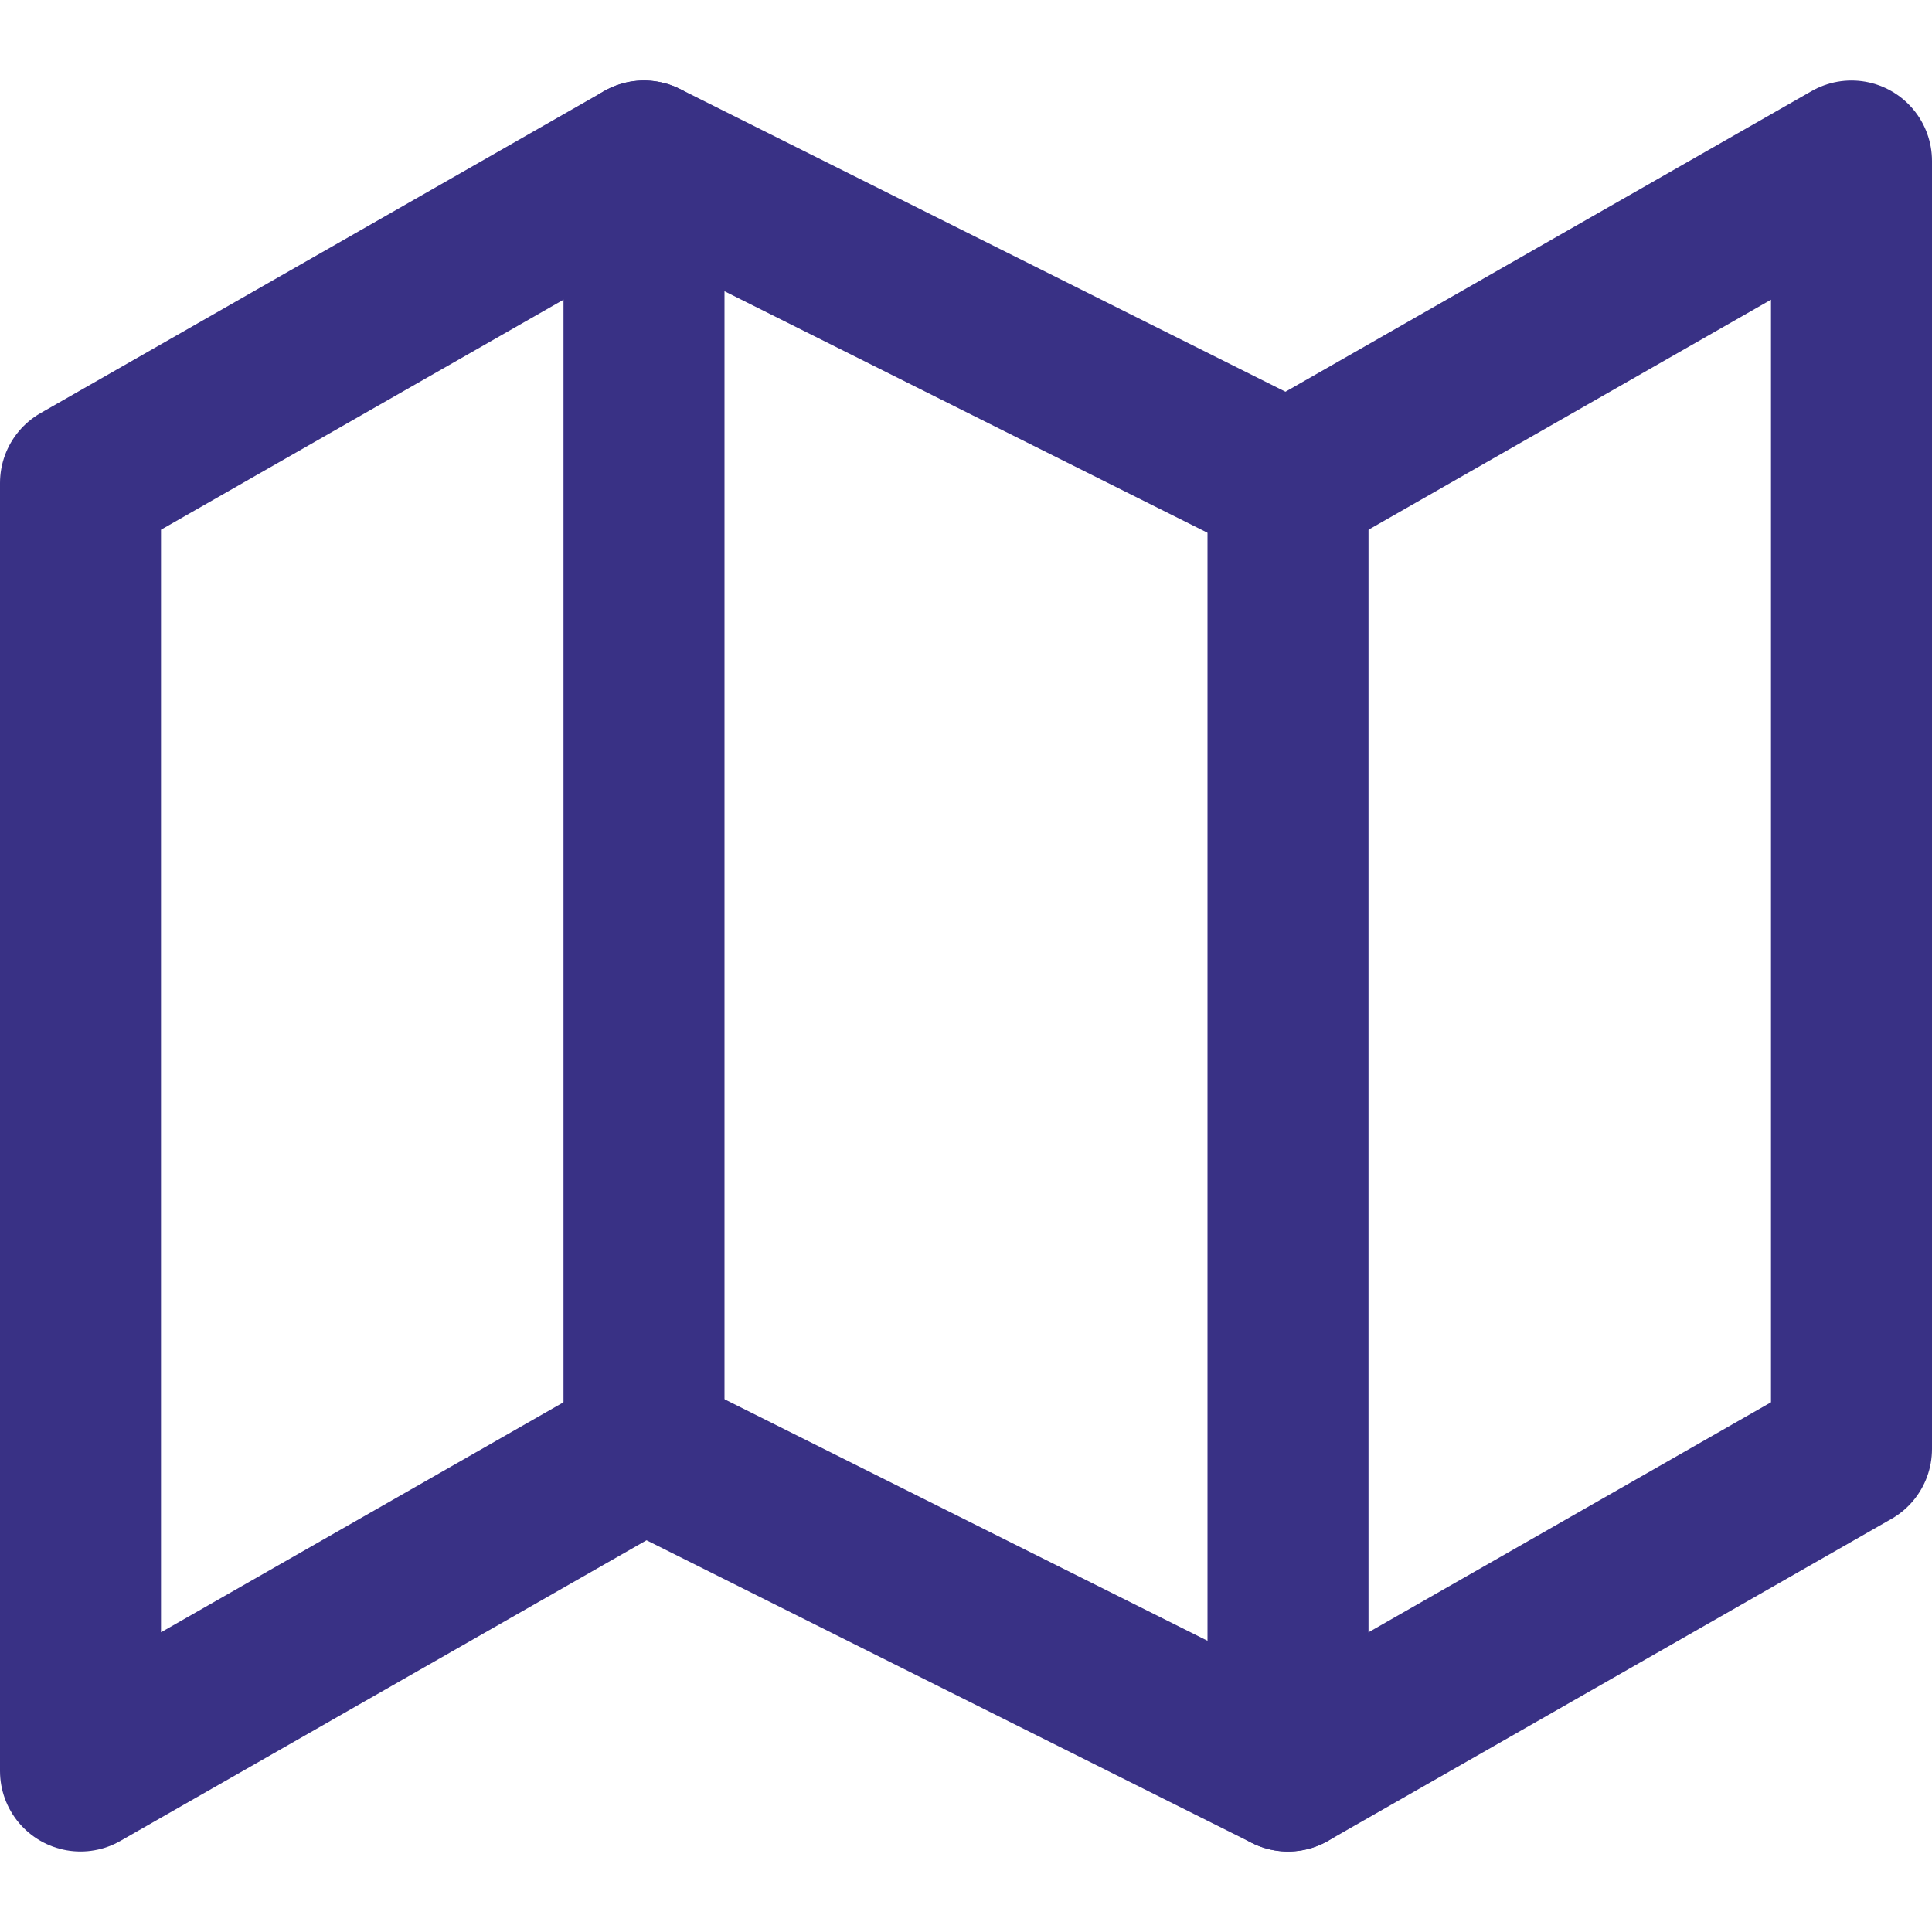 <?xml version="1.0" encoding="UTF-8"?> <svg xmlns="http://www.w3.org/2000/svg" width="24" height="24" viewBox="0 0 24 24" fill="none"><path d="M1 6V22L8 18L16 22L23 18V2L16 6L8 2L1 6Z" stroke="#393185" stroke-width="2" stroke-linecap="round" stroke-linejoin="round"></path><path d="M8 2V18" stroke="#393185" stroke-width="2" stroke-linecap="round" stroke-linejoin="round"></path><path d="M16 6V22" stroke="#393185" stroke-width="2" stroke-linecap="round" stroke-linejoin="round"></path></svg> 